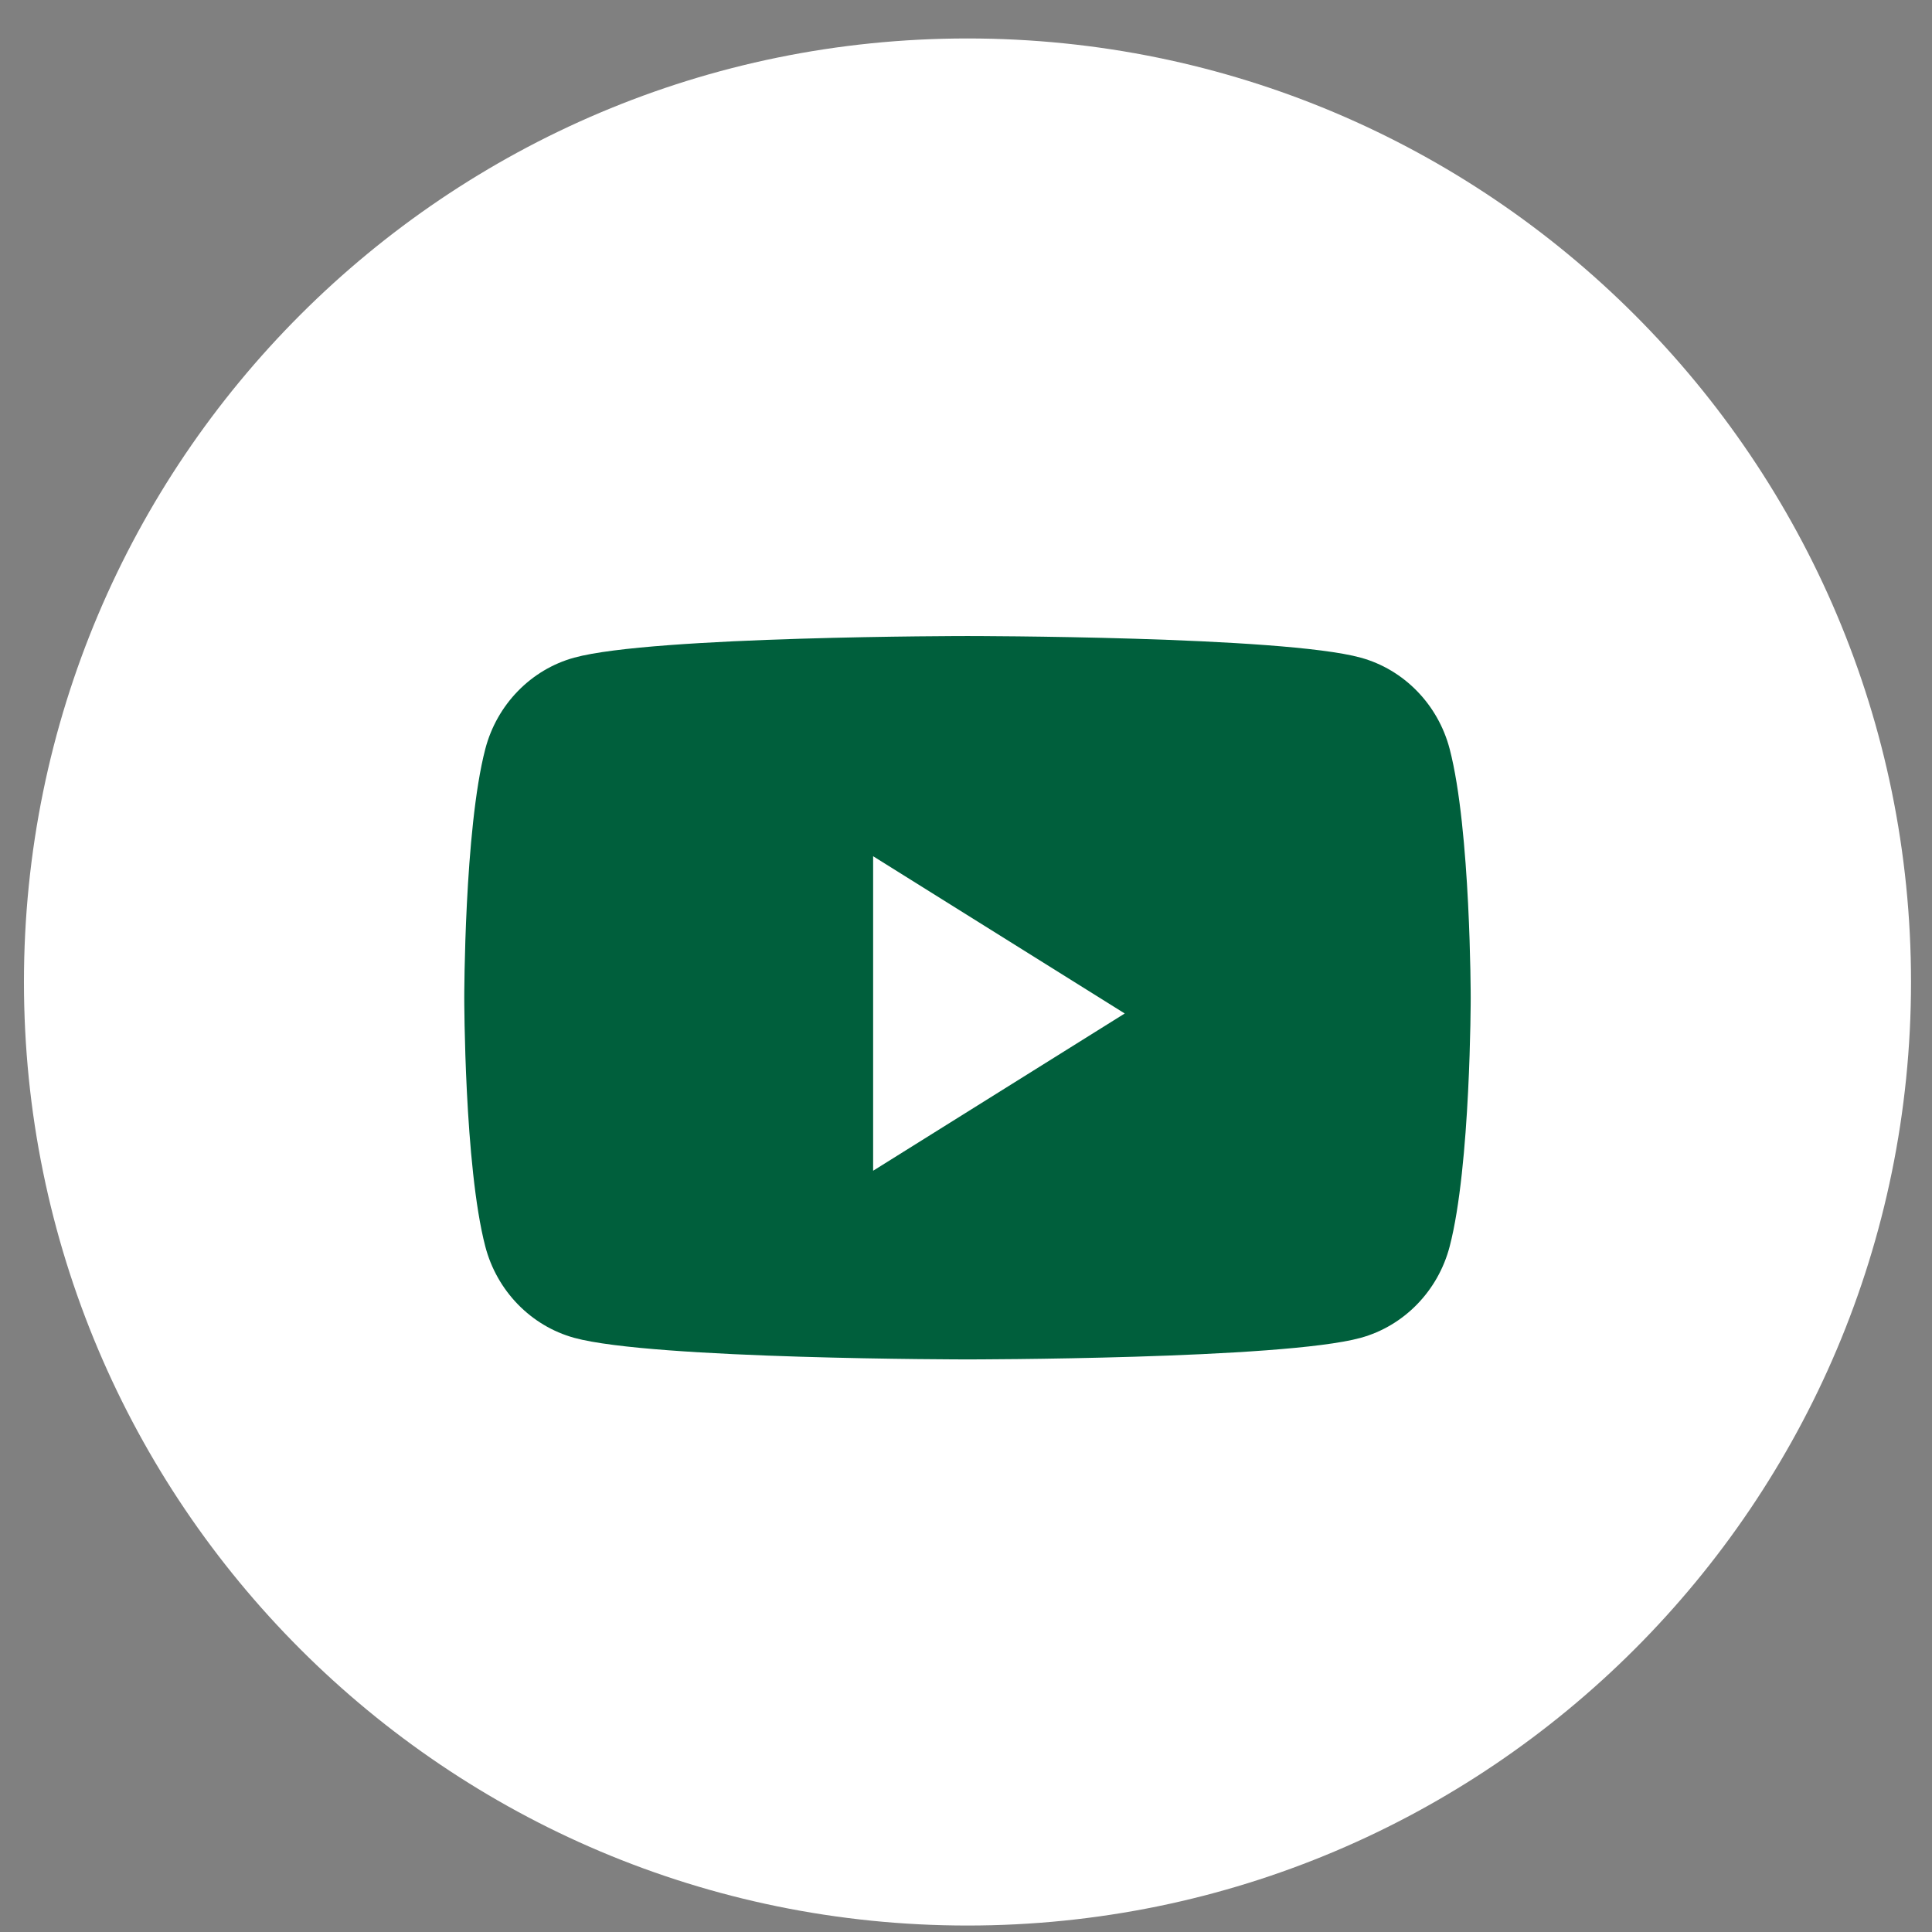 <svg width="43" height="43" viewBox="0 0 43 43" fill="none" xmlns="http://www.w3.org/2000/svg">
<rect x="0" y="0" width="43" height="43" fill="#808080" stroke="none"/>
<path d="M0.533 21.856C0.533 10.258 9.935 0.856 21.533 0.856C33.131 0.856 42.533 10.258 42.533 21.856C42.533 33.454 33.131 42.856 21.533 42.856C9.935 42.856 0.533 33.454 0.533 21.856Z" fill="white"/>
<path d="M32.265 16.67C32.007 15.681 31.248 14.901 30.284 14.637C28.538 14.156 21.533 14.156 21.533 14.156C21.533 14.156 14.528 14.156 12.781 14.637C11.818 14.901 11.059 15.681 10.801 16.67C10.333 18.464 10.333 22.206 10.333 22.206C10.333 22.206 10.333 25.948 10.801 27.742C11.059 28.732 11.818 29.511 12.781 29.776C14.528 30.256 21.533 30.256 21.533 30.256C21.533 30.256 28.538 30.256 30.284 29.776C31.248 29.511 32.007 28.732 32.265 27.742C32.733 25.948 32.733 22.206 32.733 22.206C32.733 22.206 32.733 18.464 32.265 16.67Z" fill="#005F3C"/>
<path d="M19.433 26.057V19.057L25.033 22.557L19.433 26.057Z" fill="white"/>
</svg>
